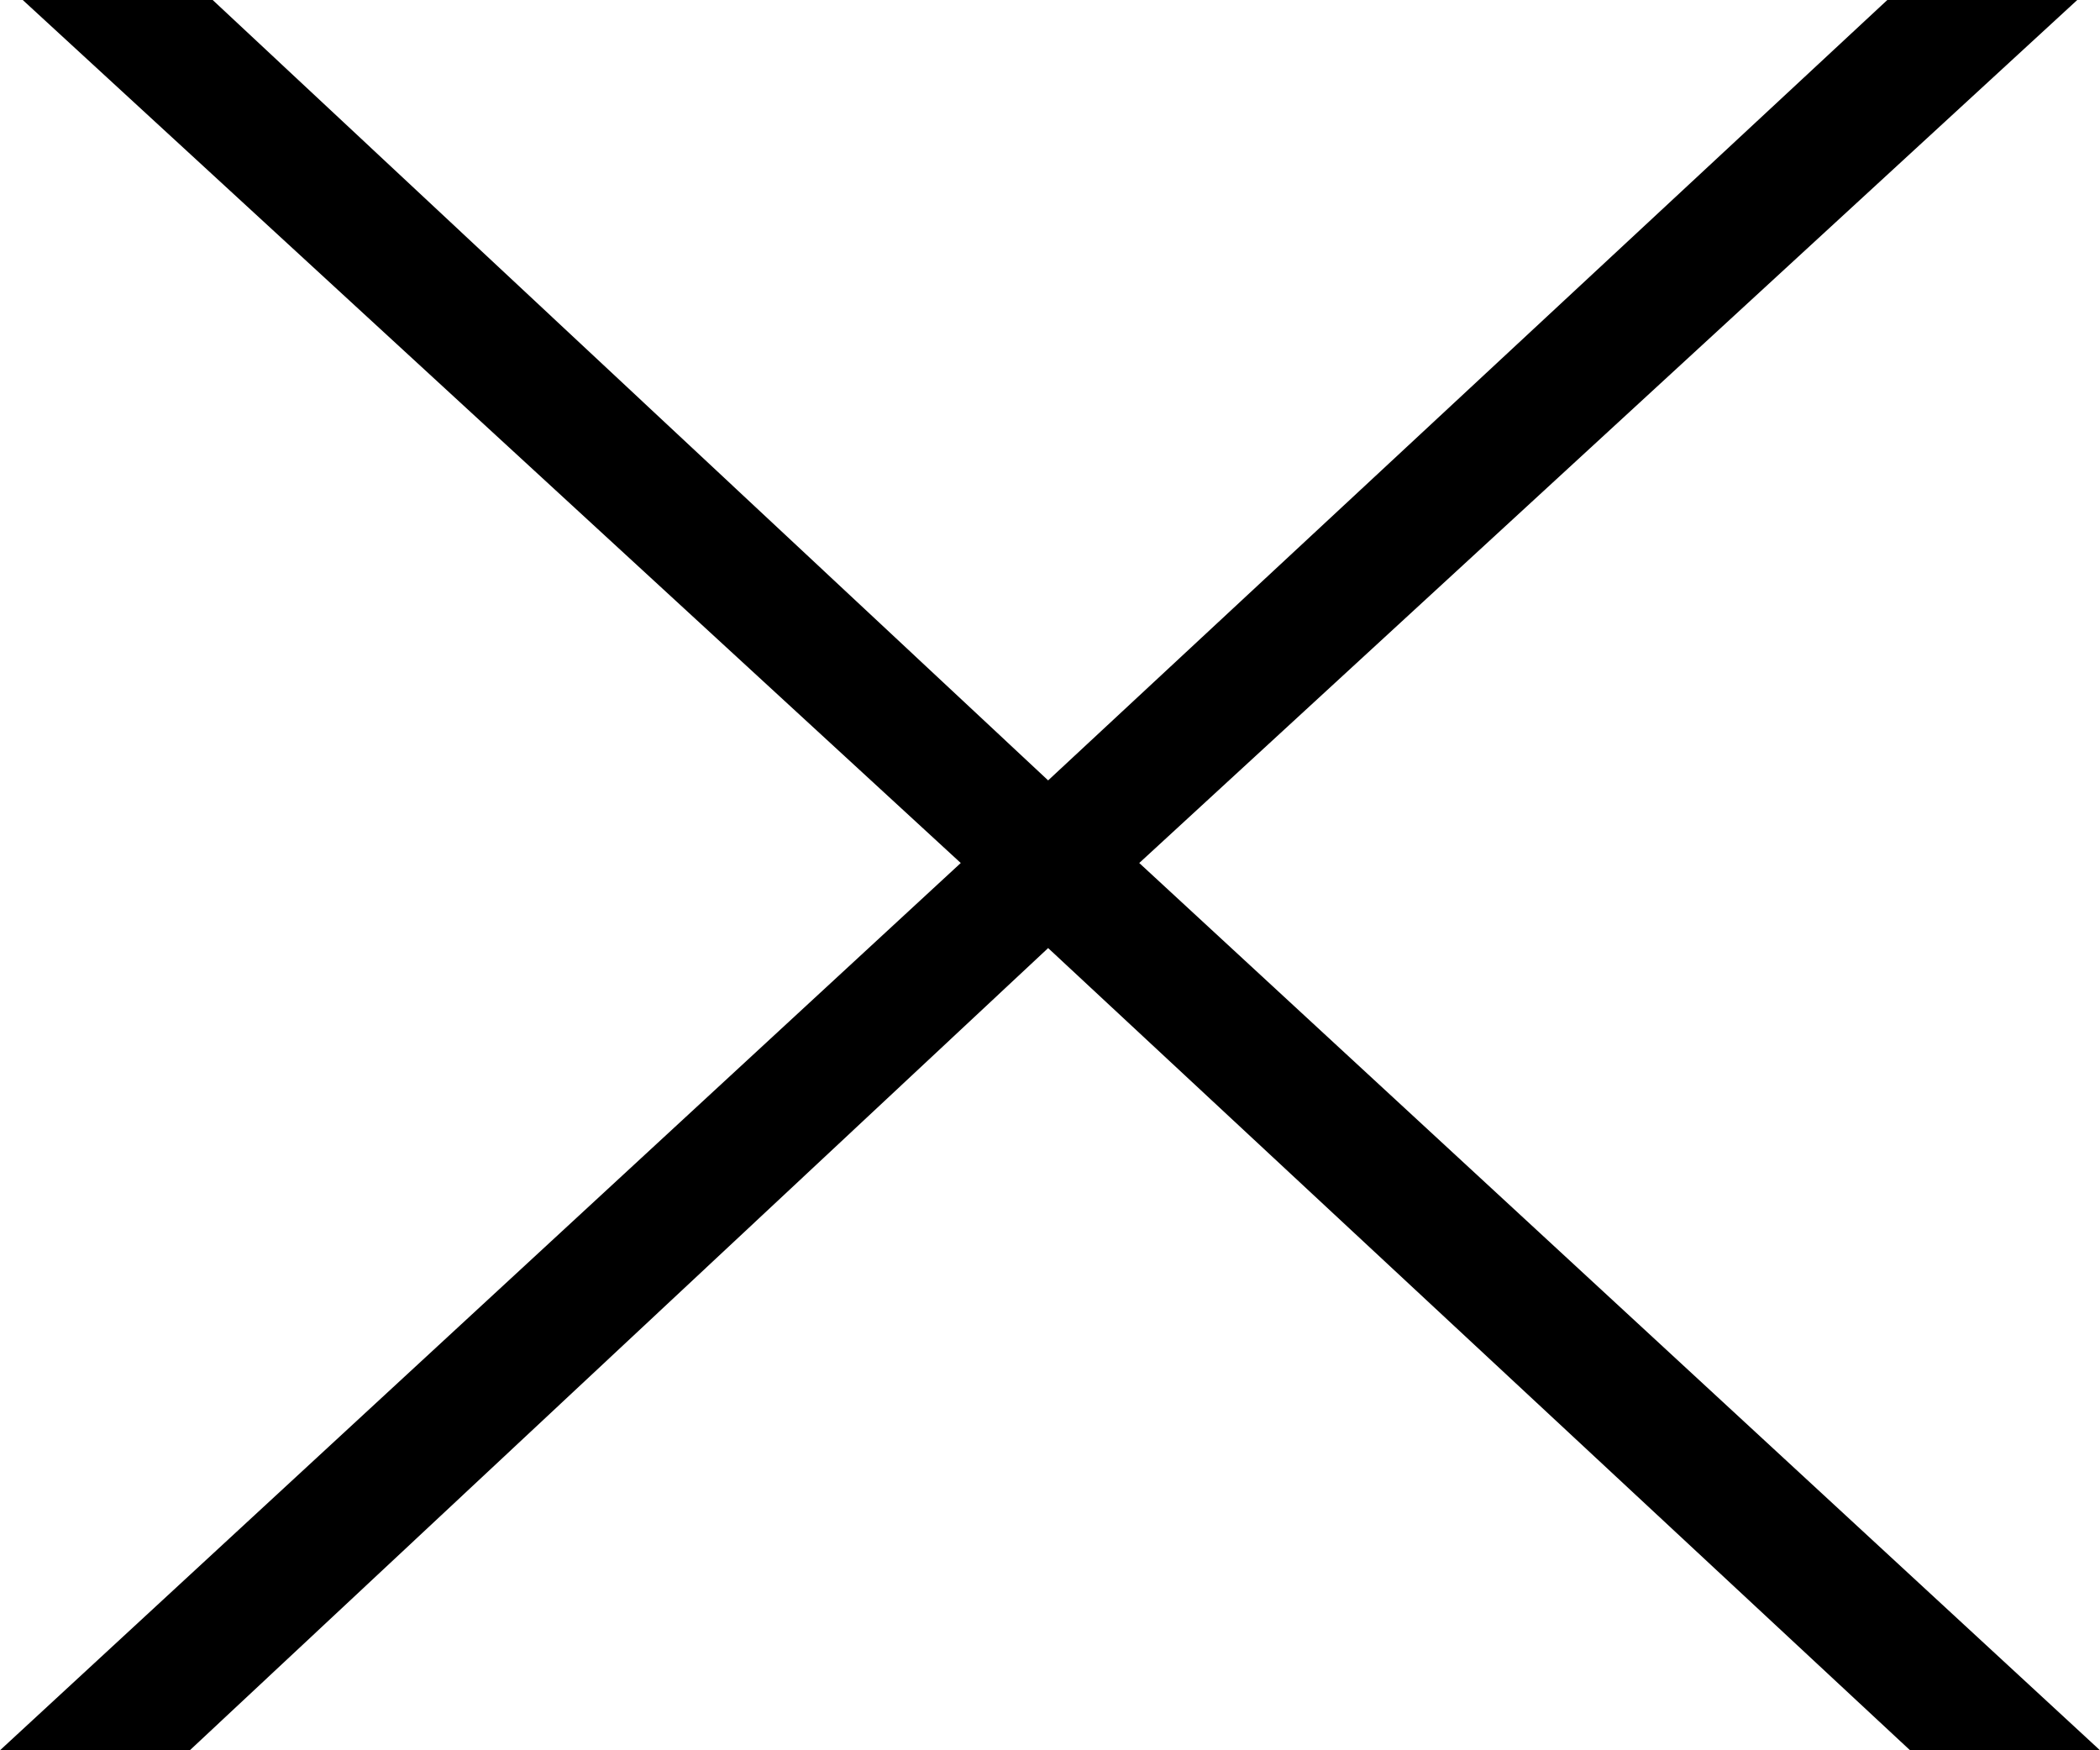 <?xml version="1.0" encoding="UTF-8"?> <svg xmlns="http://www.w3.org/2000/svg" width="18" height="15" viewBox="0 0 18 15" fill="none"> <path d="M0 15L8.235 7.396L0.195 0H1.823L8.984 6.688L16.177 0H17.805L9.765 7.396L18 15H16.372L8.984 8.125L1.627 15H0Z" fill="black"></path> </svg> 